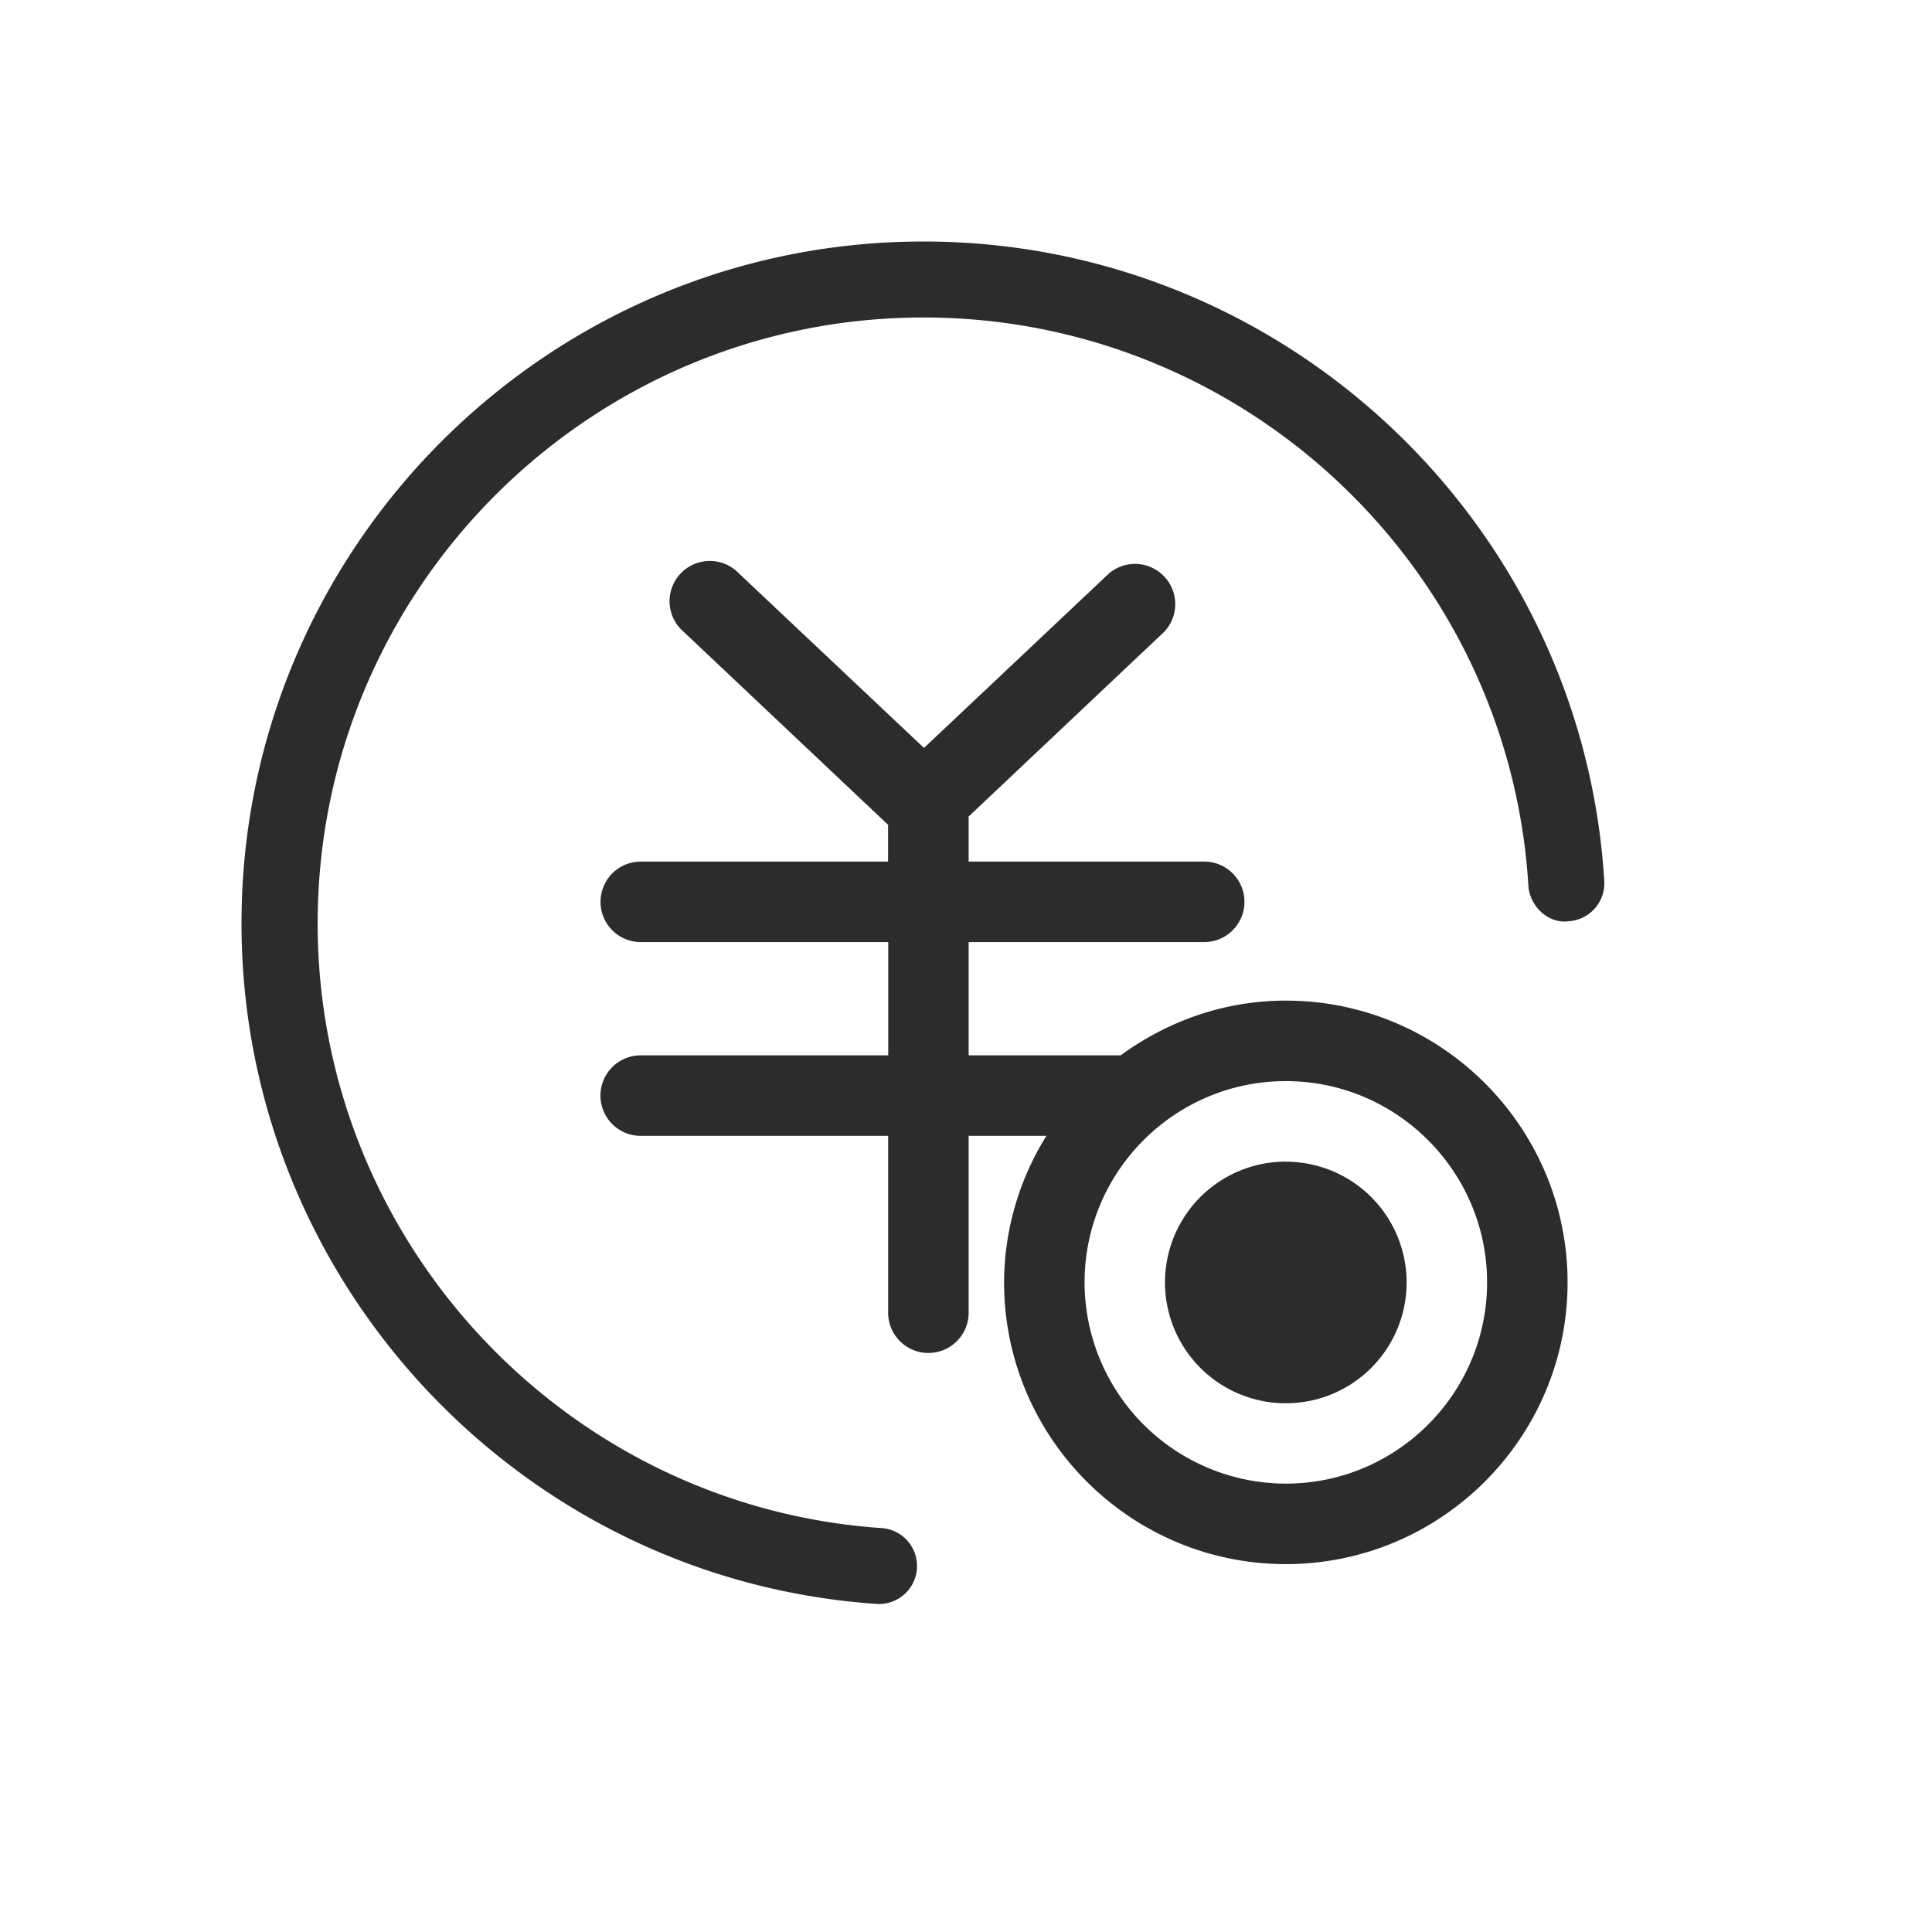 <svg t="1686833467537" class="icon" viewBox="0 0 1024 1024" version="1.1" xmlns="http://www.w3.org/2000/svg" p-id="17026" width="200" height="200"><path d="M681.515 615.68a64 64 0 1 0 0 128.085 64 64 0 0 0 0-128.043" fill="#2c2c2c" p-id="17027"></path><path d="M681.515 786.347a106.795 106.795 0 0 1-106.667-106.667c0-58.752 47.787-106.667 106.667-106.667 58.837 0 106.667 47.915 106.667 106.667 0 58.837-47.829 106.667-106.667 106.667m0-256c-32.853 0-62.891 11.008-87.552 29.013h-80.555v-60.032h124.843a21.291 21.291 0 1 0 0-42.667h-124.843v-23.893l103.68-97.92a21.333 21.333 0 0 0-29.184-31.019l-98.176 92.587-98.176-92.587a21.333 21.333 0 1 0-29.227 31.019l108.373 102.315v19.499H339.627a21.333 21.333 0 0 0 0 42.667h131.157v60.032H339.584a21.333 21.333 0 1 0 0 42.667h131.157v93.739a21.291 21.291 0 1 0 42.667 0V602.027h41.216a147.499 147.499 0 0 0-22.443 77.653c0 82.347 66.987 149.333 149.333 149.333s149.333-66.987 149.333-149.333-66.987-149.333-149.333-149.333" fill="#2c2c2c" p-id="17028"></path><path d="M489.515 128C290.133 128 128 290.133 128 489.472c0 189.611 148.053 348.032 337.067 360.661h1.28a20.139 20.139 0 0 0 1.365-40.192C299.861 798.72 168.363 657.963 168.363 489.472c0-177.109 144.085-321.195 321.152-321.195 169.344 0 310.187 132.267 320.555 301.099 0.683 11.093 10.667 20.352 21.333 18.901a20.181 20.181 0 0 0 18.901-21.333C838.613 276.864 680.064 128 489.515 128" fill="#2c2c2c" p-id="17029"></path></svg>